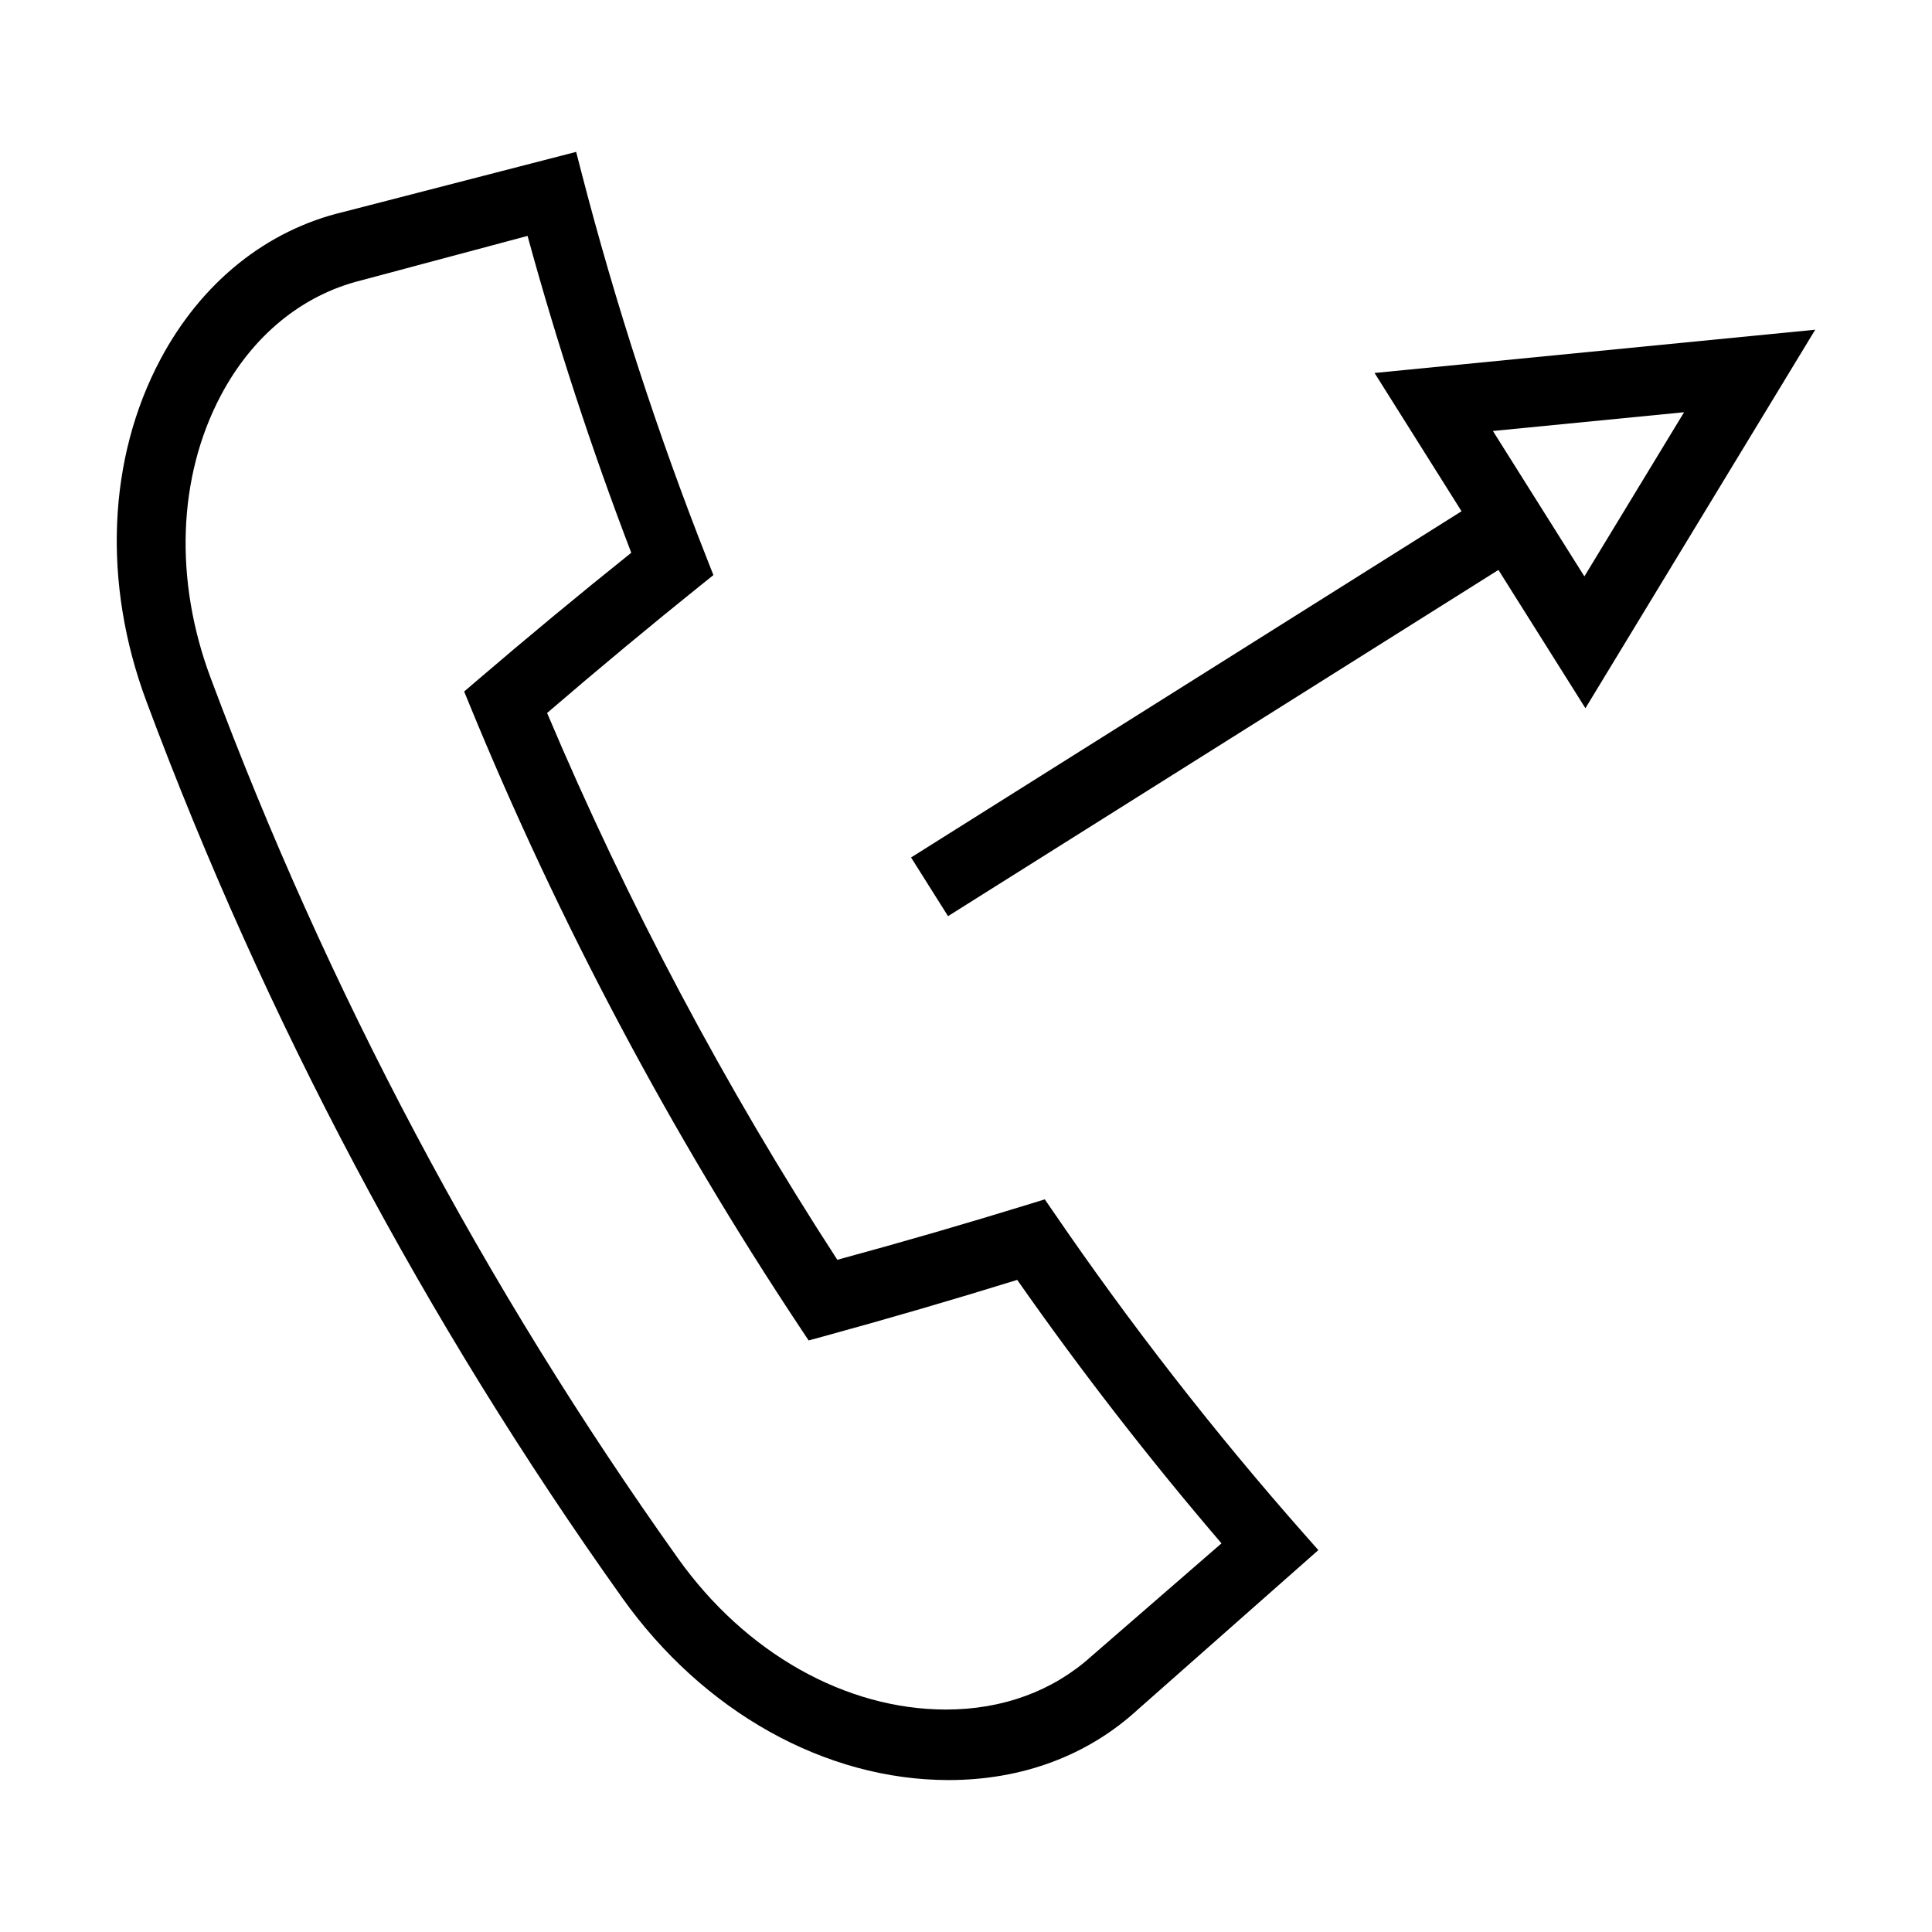 <?xml version="1.0" encoding="UTF-8"?>
<!-- Uploaded to: SVG Repo, www.svgrepo.com, Generator: SVG Repo Mixer Tools -->
<svg fill="#000000" width="800px" height="800px" version="1.1" viewBox="144 144 512 512" xmlns="http://www.w3.org/2000/svg">
 <g>
  <path d="m423.07 465.03-2.188-3.191-3.695 1.141c-16.688 5.152-33.922 10.16-51.289 14.879-29.777-45.844-55.633-94.562-76.91-144.91 13.52-11.625 27.312-23.09 41.055-34.129l3.019-2.418-1.422-3.606c-13.281-33.613-24.602-68.422-33.641-103.46l-1.312-5.086-61.617 15.902c-20.426 4.824-37.641 18.652-48.477 38.934-14.102 26.406-15.469 59.535-3.758 90.871 31.438 84.301 73.855 164.21 126.07 237.5 21.508 30.23 53.84 48.277 86.496 48.277 19.516 0 36.902-6.508 50.199-18.746l47.777-42.195-3.481-3.938c-23.98-27.148-46.469-56.035-66.824-85.832zm10.113 117.94c-10.219 9.203-23.516 14.074-38.469 14.074-26.633 0-53.195-14.984-71.055-40.09-51.289-71.992-92.957-150.5-123.85-233.33-9.684-25.922-8.711-53.168 2.676-74.754 8.355-15.84 21.543-26.688 37.238-30.57l44.082-11.781c7.758 28.336 16.988 56.543 27.484 83.969-13.812 11.051-27.73 22.582-41.406 34.305l-2.875 2.465 1.438 3.512c23.676 57.703 53.195 113.32 87.75 165.3l2.098 3.16 3.656-0.996c17.328-4.738 34.672-9.797 51.621-15.051 16.852 24.082 35.039 47.535 54.137 69.82z"/>
  <path d="m508.27 242.84 23.051 36.648-145.88 91.75 9.797 15.551 145.86-91.75 23.055 36.648 60.902-100.31zm55.609 53.91-24.242-38.535 50.66-4.969z"/>
 </g>
</svg>